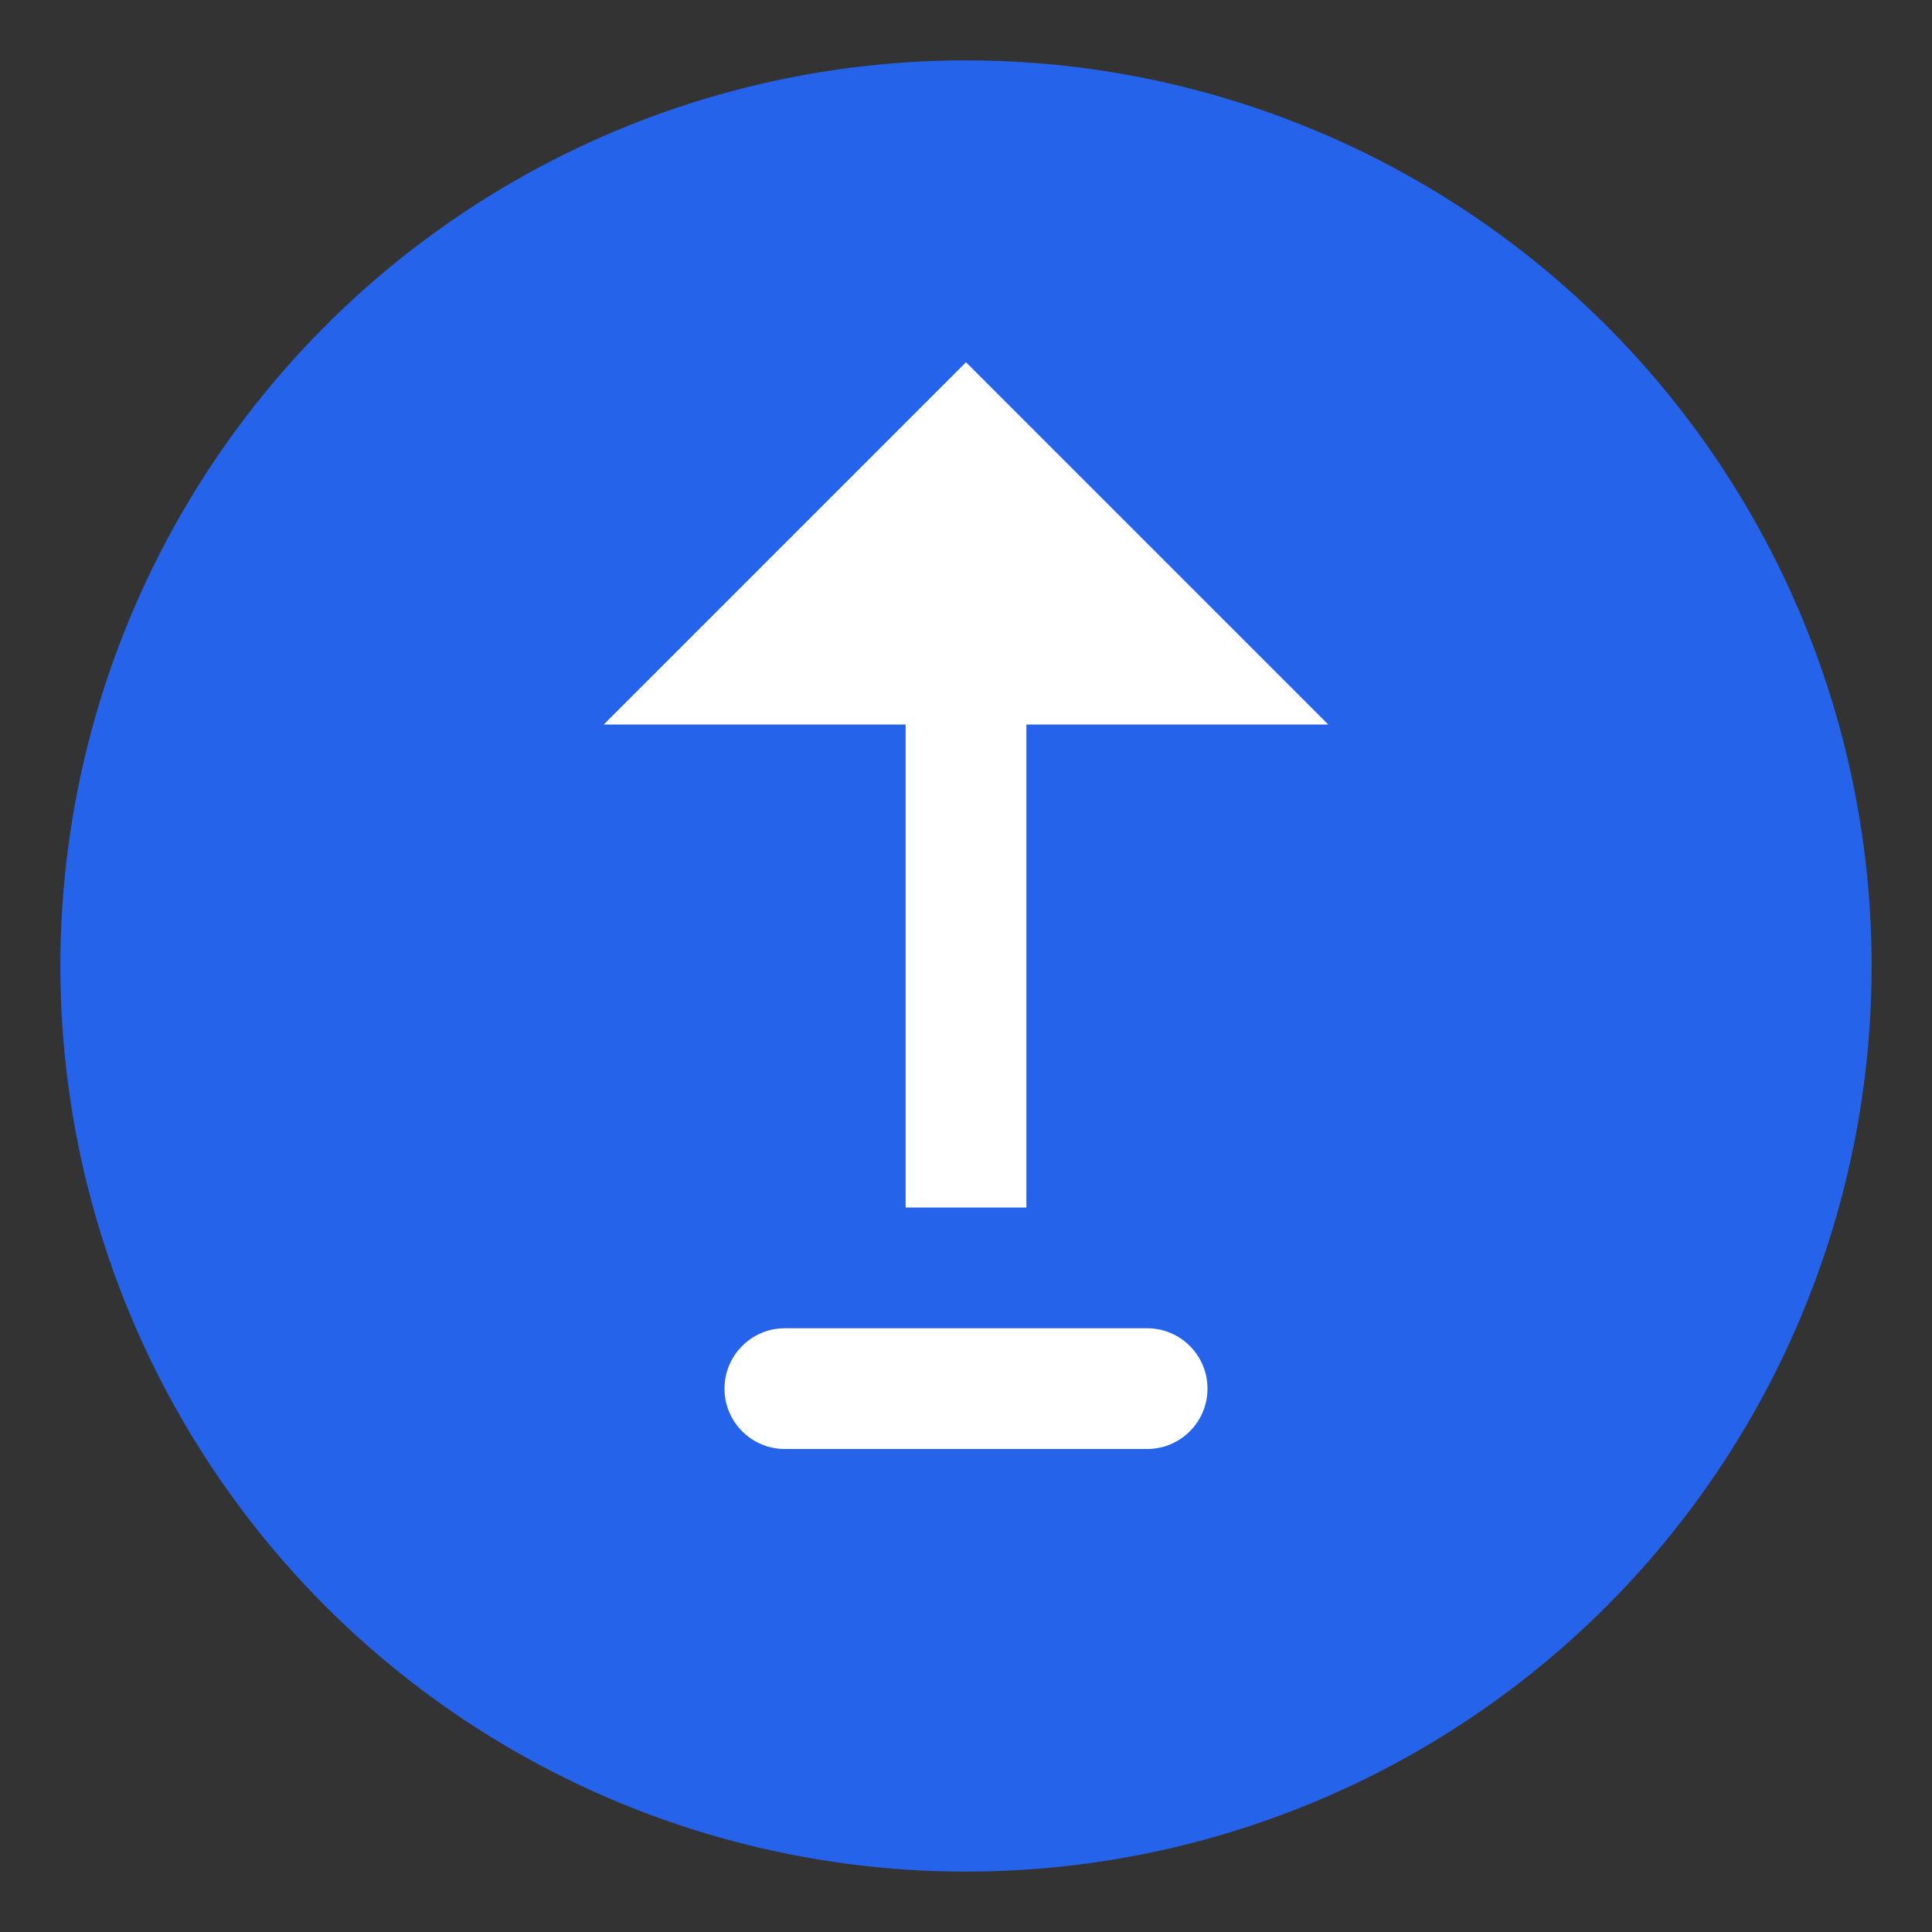 <svg width="32" height="32" viewBox="0 0 32 32" fill="none" xmlns="http://www.w3.org/2000/svg">
  <rect x="0" y="0" width="32" height="32" fill="#333333" stroke="none"/>
  <!-- 主背景圆形 -->
  <circle cx="16" cy="16" r="15" fill="#2563EB"/>
  
  <!-- 货币符号和向上箭头的组合 -->
  <path d="M16 6L22 12H17V20H15V12H10L16 6Z" fill="white"/>
  <path d="M13 22H19C19.552 22 20 22.448 20 23C20 23.552 19.552 24 19 24H13C12.448 24 12 23.552 12 23C12 22.448 12.448 22 13 22Z" fill="white"/>
</svg>
